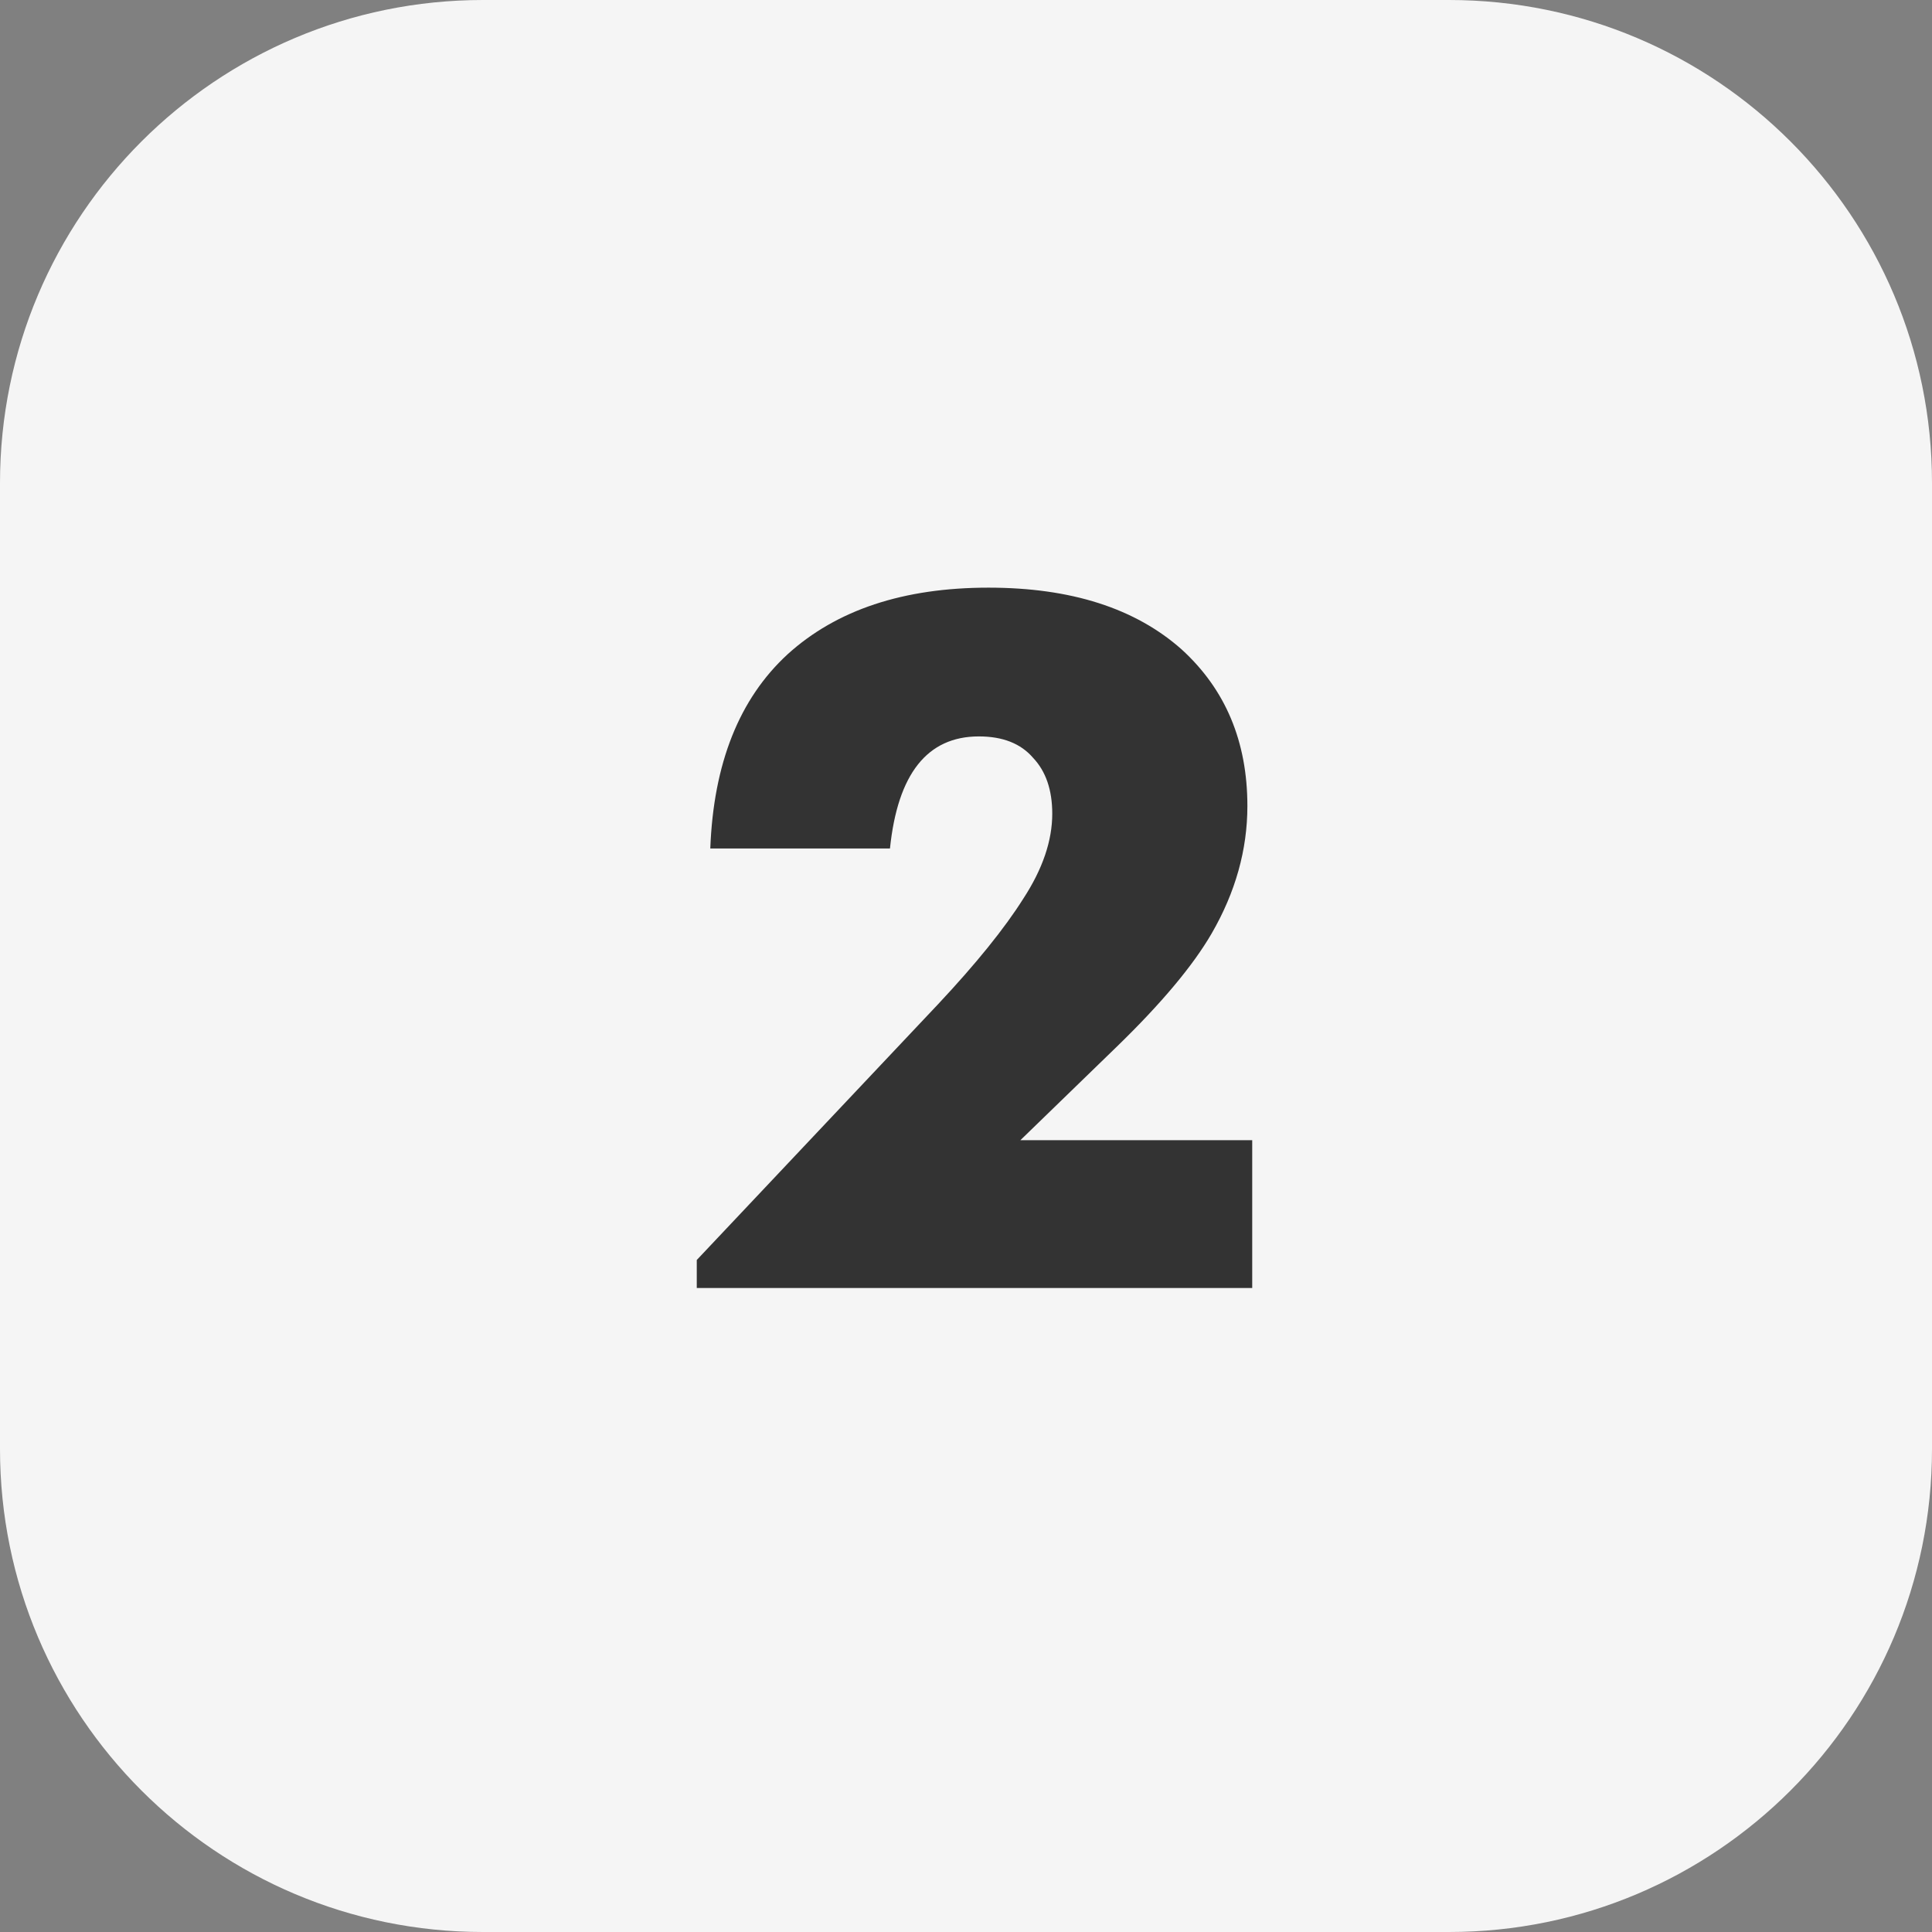 <?xml version="1.0" encoding="UTF-8"?> <svg xmlns="http://www.w3.org/2000/svg" width="48" height="48" viewBox="0 0 48 48" fill="none"><rect x="0" y="0" width="48" height="48" fill="#808080" stroke="none"/> <path d="M0 12C0 5.373 5.373 0 12 0H36C42.627 0 48 5.373 48 12V36C48 42.627 42.627 48 36 48H12C5.373 48 0 42.627 0 36V12Z" fill="#F5F5F5"></path> <path d="M17.311 31.304L23.311 24.944C24.255 23.936 24.959 23.064 25.423 22.328C25.903 21.592 26.143 20.888 26.143 20.216C26.143 19.624 25.983 19.16 25.663 18.824C25.359 18.472 24.911 18.296 24.319 18.296C23.039 18.296 22.303 19.224 22.111 21.08H17.647C17.727 18.968 18.367 17.36 19.567 16.256C20.783 15.152 22.447 14.6 24.559 14.6C26.607 14.6 28.207 15.112 29.359 16.136C30.447 17.128 30.991 18.424 30.991 20.024C30.991 21.112 30.695 22.168 30.103 23.192C29.639 23.992 28.855 24.928 27.751 26L25.351 28.328H31.111V32H17.311V31.304Z" fill="#333333"></path> </svg> 